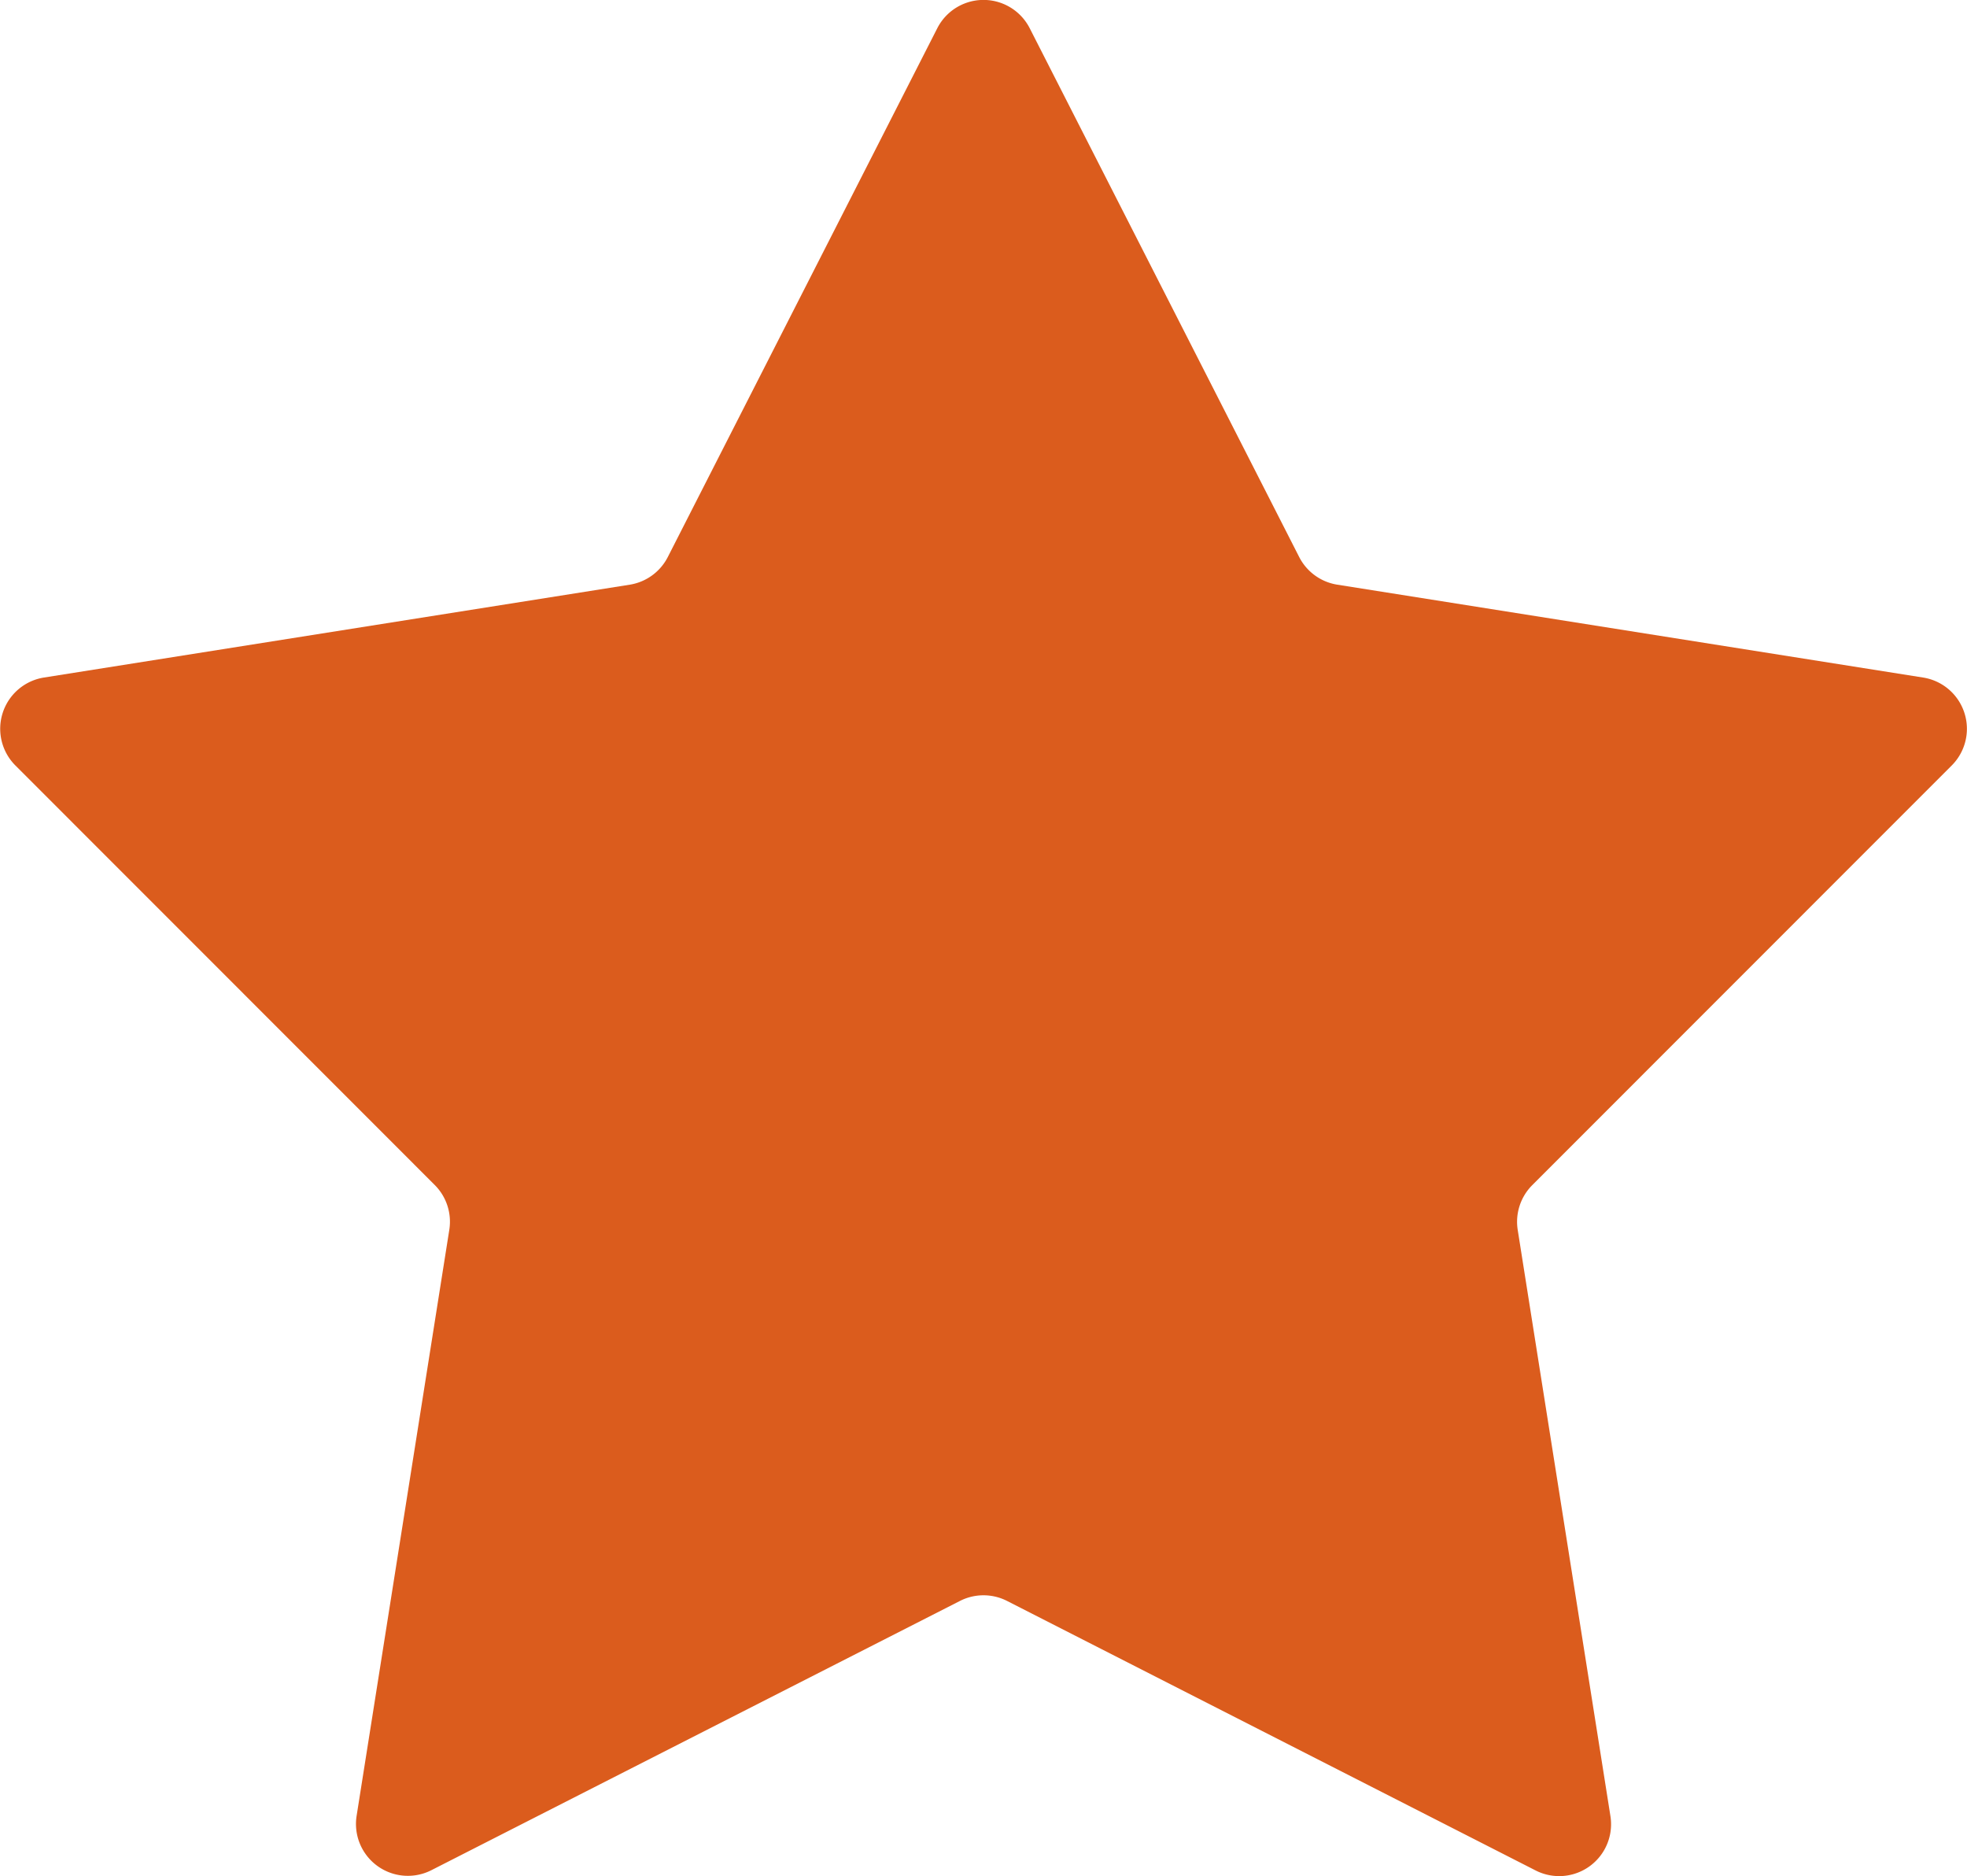 <svg xmlns="http://www.w3.org/2000/svg" xmlns:xlink="http://www.w3.org/1999/xlink" width="15.165" height="14.462" viewBox="0 0 15.165 14.462">
  <defs>
    <clipPath id="clip-path">
      <rect id="Rectangle_873" data-name="Rectangle 873" width="15.165" height="14.462" transform="translate(0 0)" fill="#db5c1d"/>
    </clipPath>
  </defs>
  <g id="Groupe_2479" data-name="Groupe 2479" transform="translate(0 0)">
    <g id="Groupe_2478" data-name="Groupe 2478" clip-path="url(#clip-path)">
      <path id="Tracé_1915" data-name="Tracé 1915" d="M7.939.218l2.077,4.075a.4.4,0,0,0,.294.214l4.517.716a.4.4,0,0,1,.221.677L11.814,9.135a.4.4,0,0,0-.113.345L12.416,14a.4.4,0,0,1-.576.419L7.764,12.341a.4.4,0,0,0-.363,0L3.325,14.417A.4.4,0,0,1,2.749,14L3.464,9.48a.4.4,0,0,0-.112-.345L.118,5.9a.4.4,0,0,1,.22-.677l4.518-.716a.4.4,0,0,0,.293-.214L7.226.218a.4.4,0,0,1,.713,0" fill="#db5c1d"/>
    </g>
  </g>
</svg>
